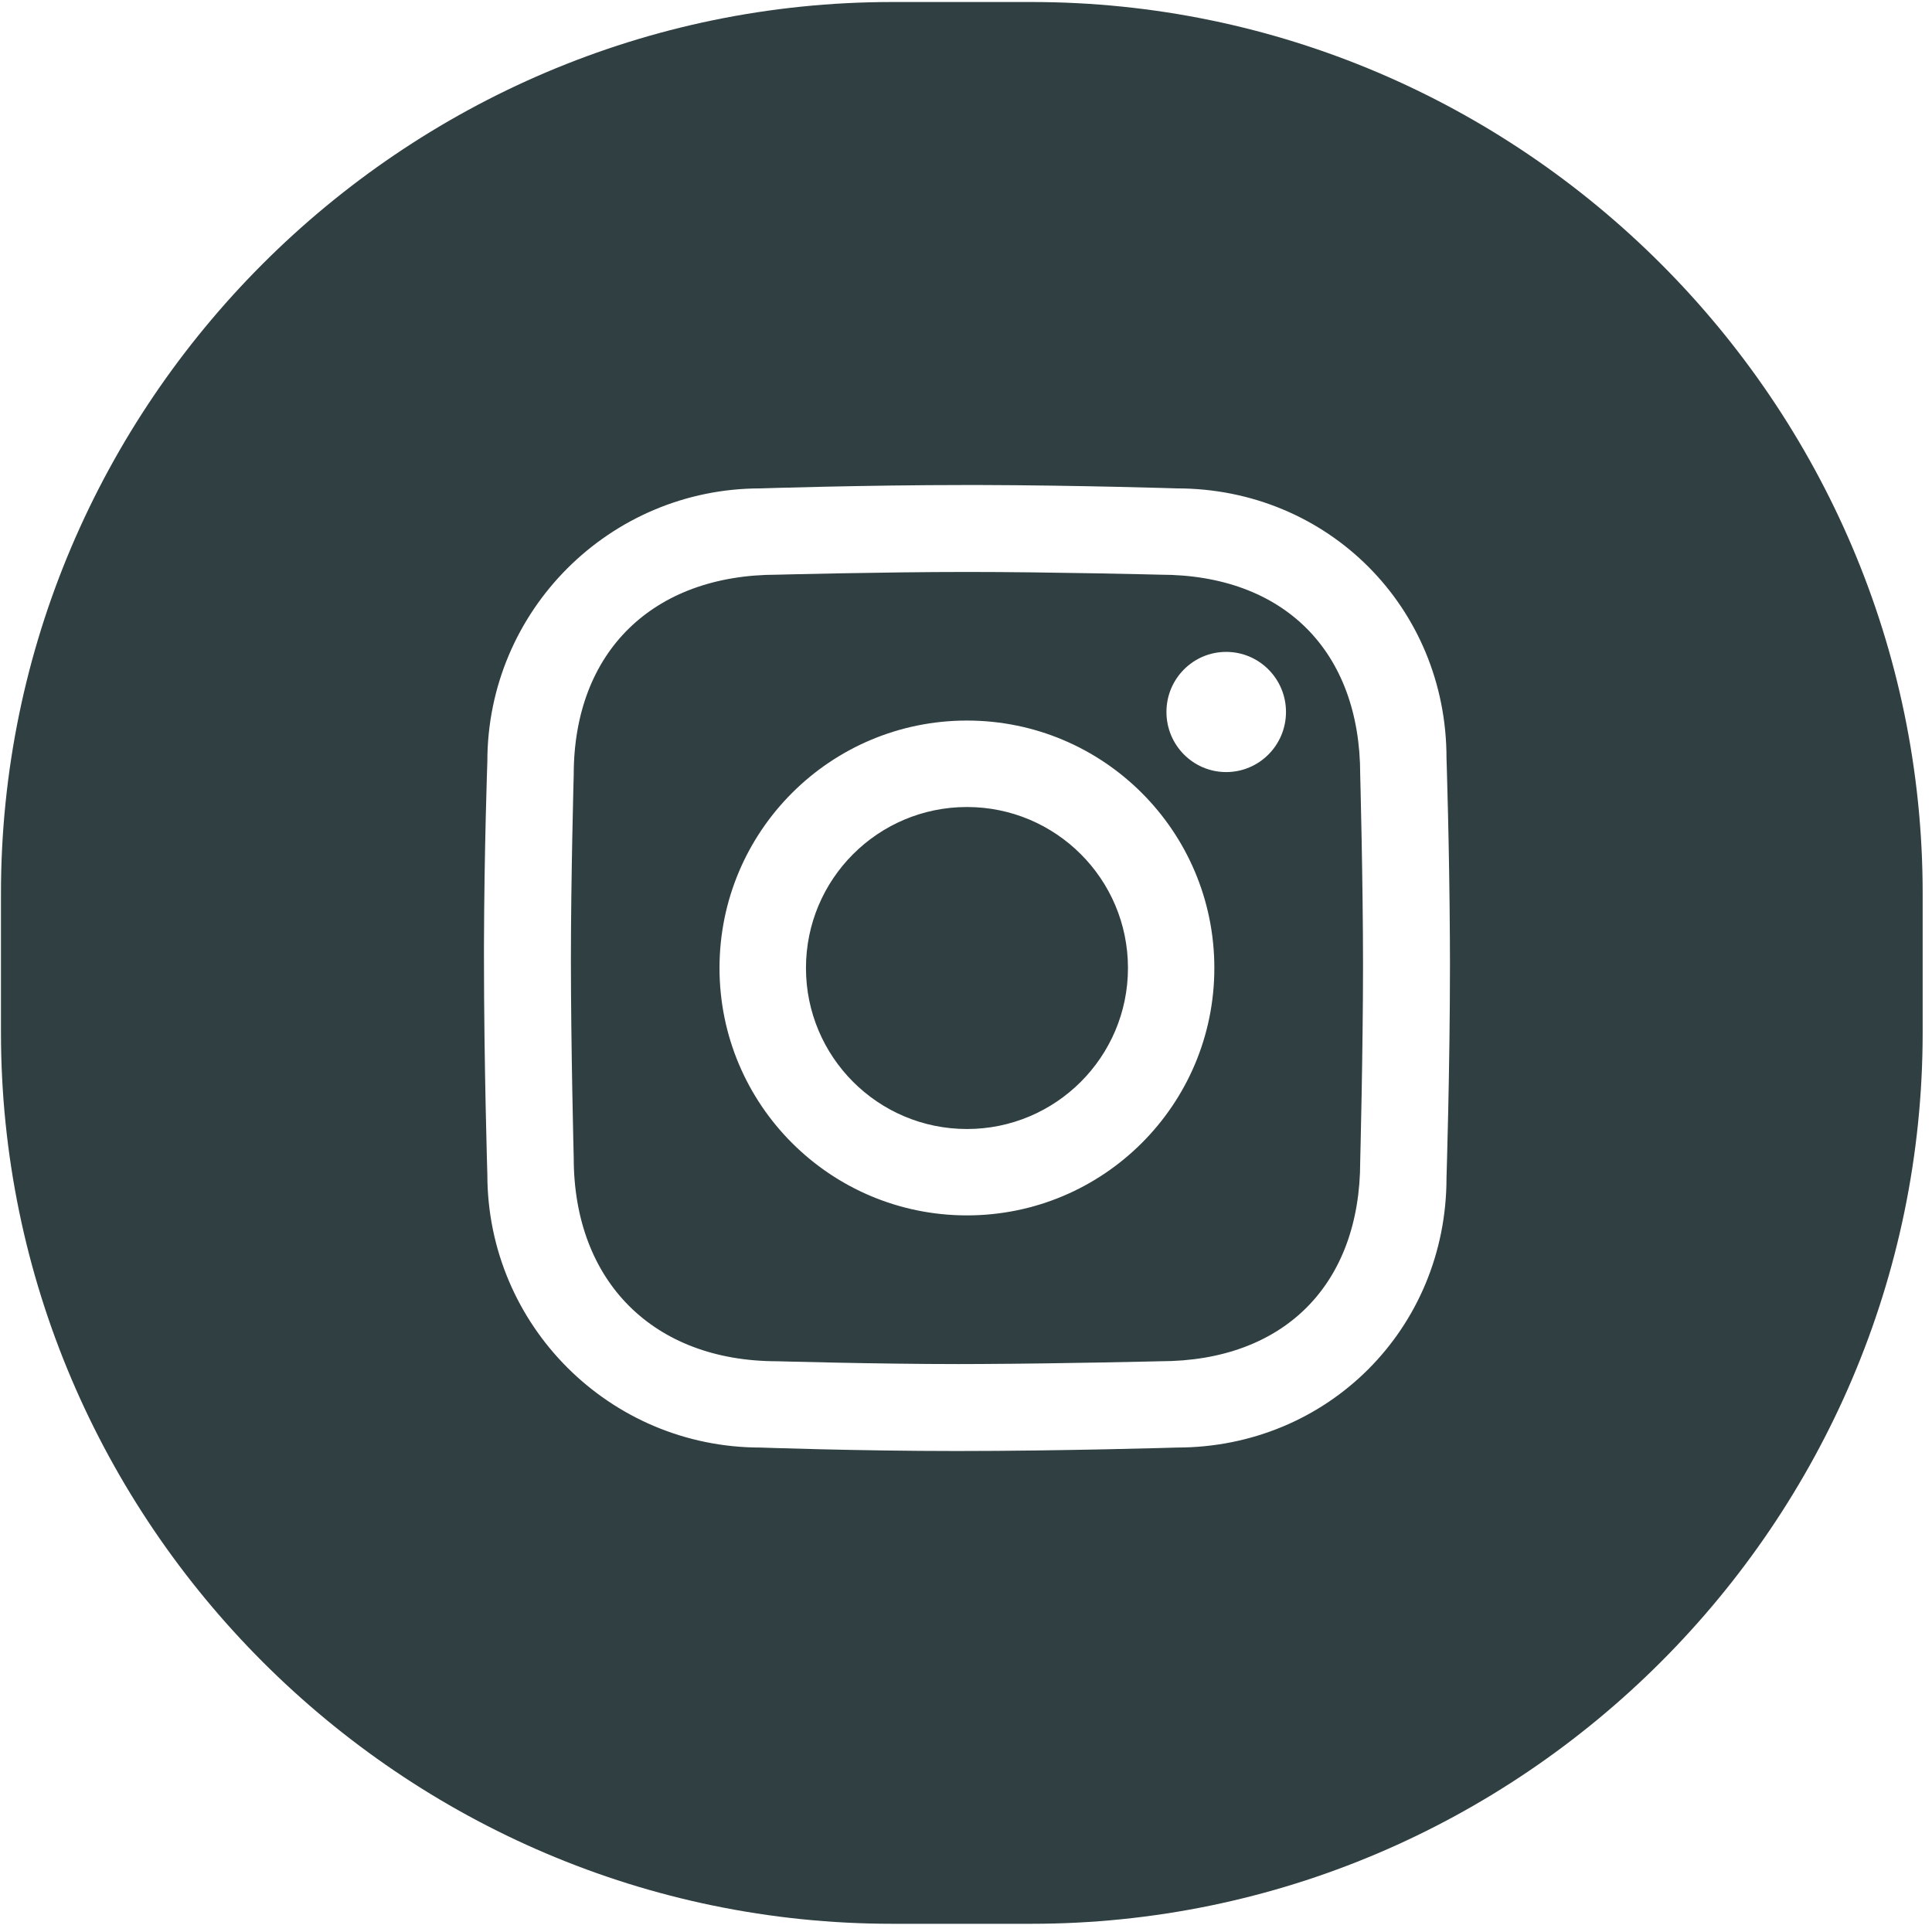 <svg width="24" height="24" viewBox="0 0 24 24" fill="none" xmlns="http://www.w3.org/2000/svg">
<g clip-path="url(#clip0_2246_4508)">
<path d="M12.813 0.025C18.902 0.025 23.884 5.007 23.884 11.096V12.826C23.884 18.915 18.902 23.898 12.813 23.898H11.083C4.994 23.898 0.012 18.915 0.012 12.826V11.096C0.012 5.007 4.994 0.025 11.083 0.025H12.813ZM12.166 6.025L12.012 6.025C10.729 6.025 9.446 6.067 9.446 6.067C7.573 6.067 6.054 7.586 6.054 9.459C6.054 9.459 6.015 10.561 6.012 11.743L6.012 11.898C6.012 13.221 6.054 14.59 6.054 14.59C6.054 16.463 7.573 17.982 9.446 17.982C9.446 17.982 10.646 18.025 11.884 18.025C13.208 18.025 14.62 17.982 14.62 17.982C16.493 17.982 17.969 16.506 17.969 14.632C17.969 14.632 18.012 13.279 18.012 11.982L18.011 11.678C18.005 10.515 17.969 9.417 17.969 9.417C17.969 7.543 16.493 6.067 14.62 6.067C14.62 6.067 13.398 6.028 12.166 6.025ZM12.012 7.105C13.063 7.105 14.412 7.139 14.412 7.139C15.948 7.139 16.897 8.088 16.897 9.624C16.897 9.624 16.932 10.95 16.932 11.99C16.932 13.053 16.897 14.425 16.897 14.425C16.897 15.961 15.948 16.91 14.412 16.91C14.412 16.91 13.22 16.939 12.185 16.944L11.907 16.945C10.892 16.945 9.654 16.91 9.654 16.91C8.117 16.91 7.127 15.919 7.127 14.383C7.127 14.383 7.092 13.006 7.092 11.92C7.092 10.904 7.127 9.624 7.127 9.624C7.127 8.088 8.117 7.139 9.654 7.139C9.654 7.139 10.96 7.105 12.012 7.105ZM12.012 8.951C10.314 8.951 8.938 10.327 8.938 12.025C8.938 13.722 10.314 15.098 12.012 15.098C13.709 15.098 15.085 13.722 15.085 12.025C15.085 10.327 13.709 8.951 12.012 8.951ZM12.012 10.025C13.116 10.025 14.012 10.92 14.012 12.025C14.012 13.129 13.116 14.025 12.012 14.025C10.907 14.025 10.012 13.129 10.012 12.025C10.012 10.92 10.907 10.025 12.012 10.025ZM15.232 8.098C14.822 8.098 14.49 8.432 14.49 8.844C14.49 9.257 14.822 9.591 15.232 9.591C15.642 9.591 15.975 9.257 15.975 8.844C15.975 8.432 15.642 8.098 15.232 8.098Z" fill="#303F41"/>
</g>
<defs>
<clipPath id="clip0_2246_4508">
<rect width="24" height="24" fill="white"/>
</clipPath>
</defs>
</svg>
